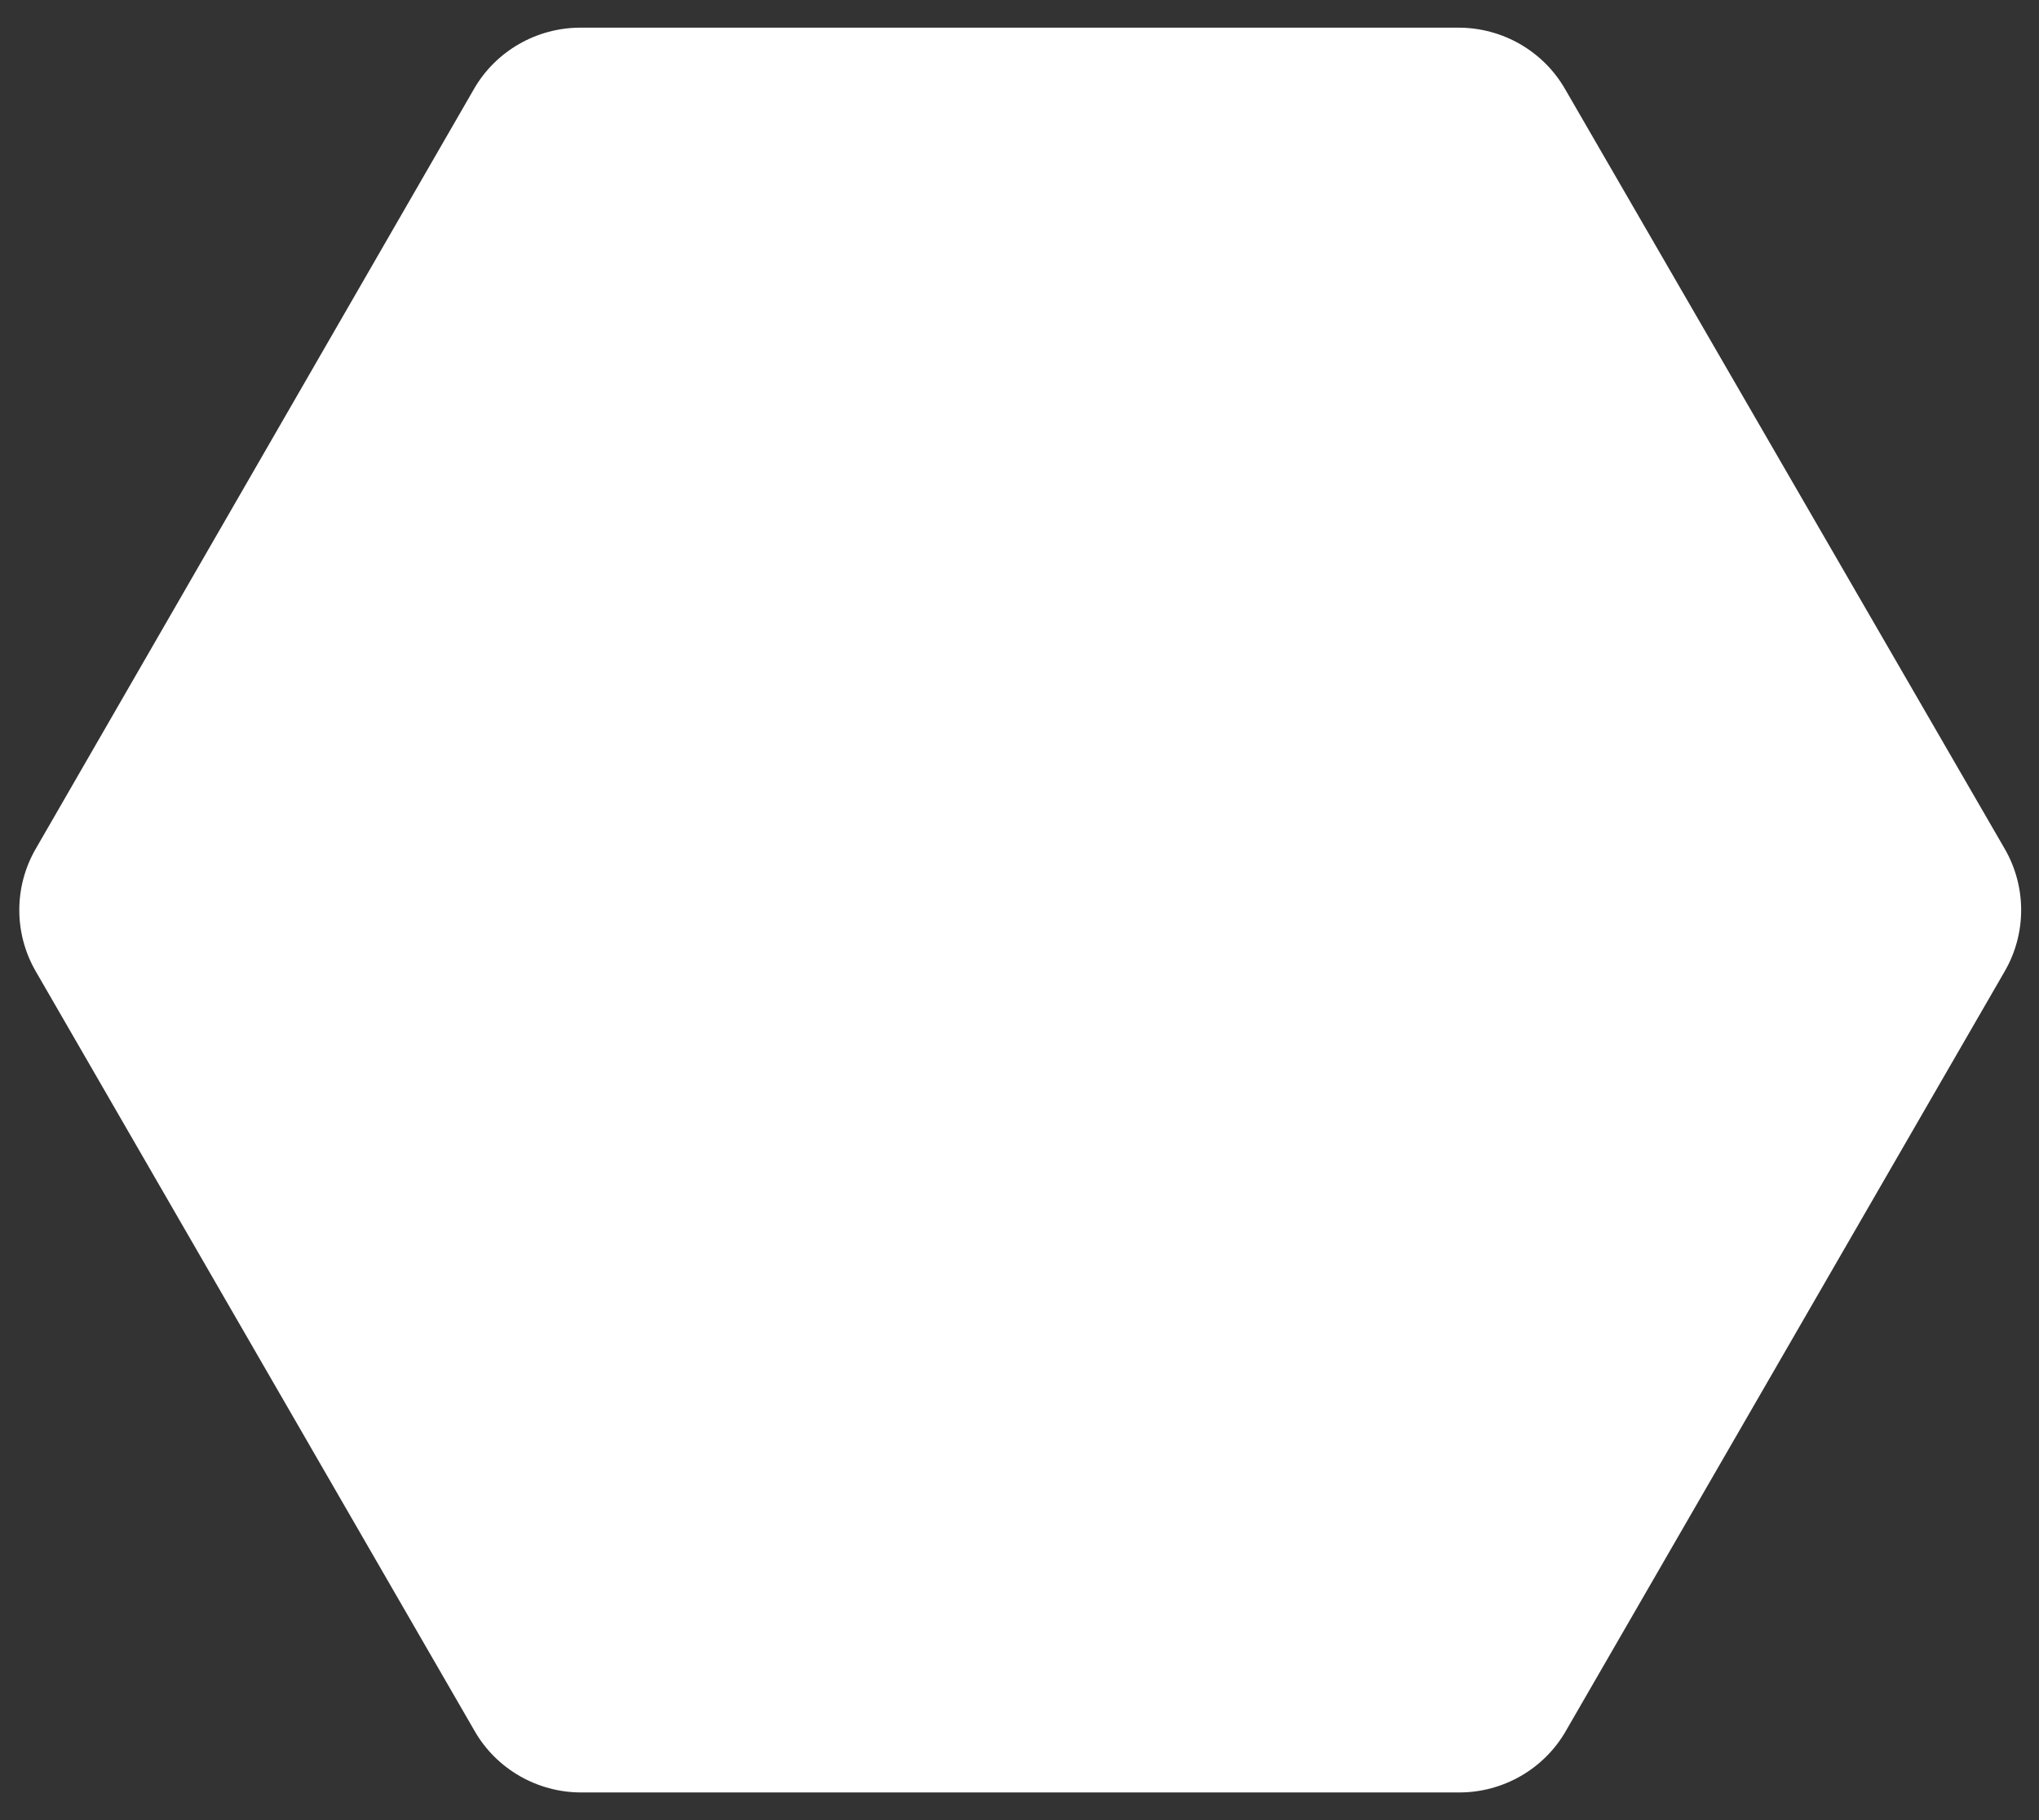 <?xml version="1.0" encoding="UTF-8"?> <svg xmlns="http://www.w3.org/2000/svg" id="a" width="28" height="25" viewBox="0 0 28 25"><rect x="0" y="0" width="28" height="25" fill="#333333" stroke="none"/><defs><style>.b{fill:#fff;fill-rule:evenodd;}</style></defs><path class="b" d="M20.03,.38H7.97c-.6,0-1.16,.32-1.46,.84L.49,11.66c-.3,.52-.3,1.16,0,1.68l6.03,10.44c.3,.52,.86,.84,1.46,.84h12.06c.6,0,1.16-.32,1.46-.84l6.03-10.44c.3-.52,.3-1.16,0-1.68L21.49,1.22c-.3-.52-.86-.84-1.46-.84Z"></path></svg> 